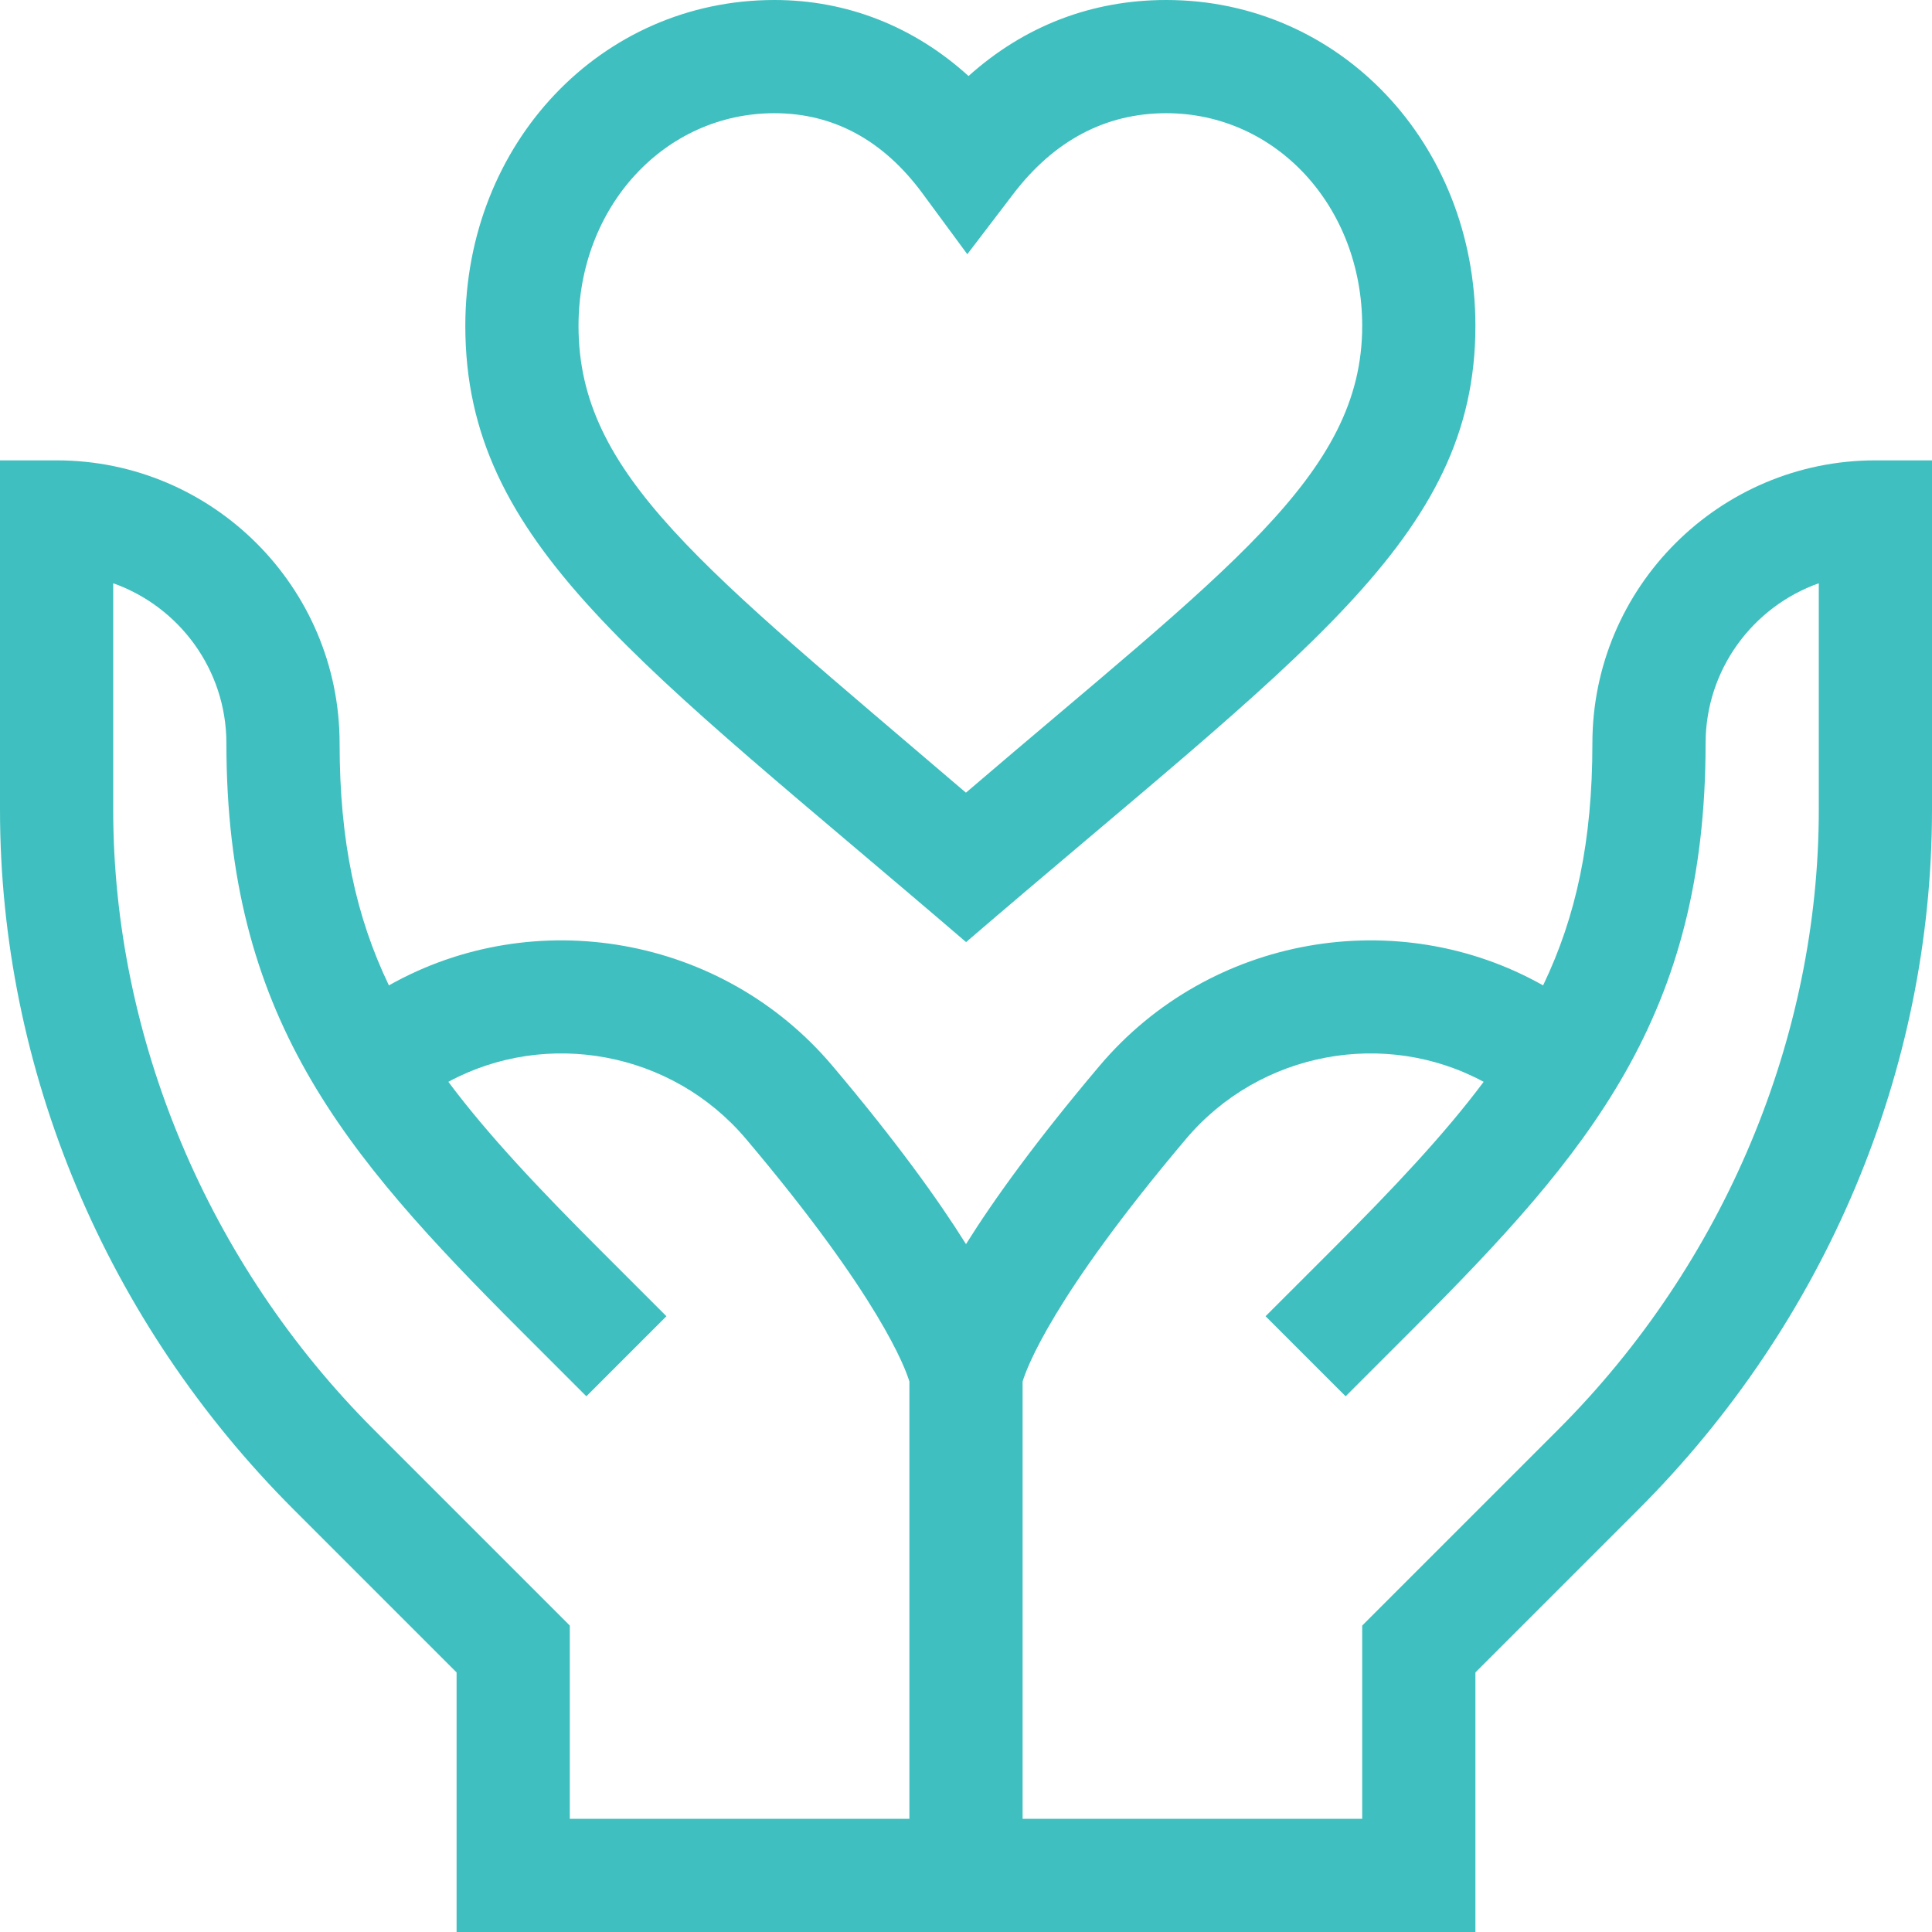 <?xml version="1.0" encoding="utf-8"?>
<svg xmlns="http://www.w3.org/2000/svg" fill="none" height="512" viewBox="0 0 512 512" width="512">
<g clip-path="url(#clip0_563_80)">
<path d="M497 122C455.645 122 422 155.645 422 197C422 222.851 417.719 242.851 408.936 261.14C370.46 239.425 320.641 247.829 291.368 282.488C274.656 302.274 263.474 317.768 256 329.708C248.525 317.768 237.343 302.273 220.631 282.487C191.358 247.829 141.54 239.424 103.064 261.14C94.281 242.851 90 222.851 90 197C90 155.645 56.355 122 15 122H0V214.578C0 283.587 28.155 350.369 77.817 400.03L121 443.213V512H391V443.213L434.183 400.029C483.757 350.457 512 283.712 512 214.578V122H497ZM99.03 378.817C55.161 334.947 30 275.084 30 214.578V154.57C47.461 160.761 60 177.444 60 197C60 269.231 90.811 305.446 137.817 352.452L155.394 370.029L176.607 348.816L159.03 331.239C142.628 314.837 129.269 300.682 118.816 286.696C144.793 272.656 178.046 278.56 197.713 301.846C233.124 343.768 239.954 362.609 241.001 366.126V482H151.001V430.787L99.03 378.817ZM482 214.578C482 275.084 456.839 334.947 412.97 378.817L361 430.787V482H271C271 467.699 271 380.902 271 366.126C272.047 362.608 278.877 343.768 314.287 301.846C333.954 278.559 367.208 272.655 393.185 286.696C382.732 300.682 369.373 314.837 352.971 331.239L335.394 348.816L356.607 370.029L374.253 352.383C421.22 305.41 452 269.196 452 197C452 177.444 464.539 160.761 482 154.57V214.578Z" fill="#3FBFBF"/>
<path d="M256.025 249.667C345.135 173.113 390.999 142.95 390.999 86.367C390.999 37.937 355.012 0 309.07 0C289.262 0 271.422 6.909 256.669 20.149C242.249 7.049 224.47 0 205.228 0C159.295 0 123.314 37.937 123.314 86.367C123.313 144.218 169.431 175.349 256.025 249.667ZM205.228 30C220.878 30 234.084 37.153 244.48 51.262L256.349 67.368L268.483 51.461C279.344 37.22 293 30 309.07 30C338.189 30 360.999 54.759 360.999 86.367C360.999 126.061 324.938 151.019 255.983 210.069C186.029 150.225 153.313 125.802 153.313 86.367C153.313 54.759 176.117 30 205.228 30Z" fill="#3FBFBF"/>
</g>
<defs>
<clipPath id="clip0_563_80">
<rect fill="white" height="512" width="512"/>
</clipPath>
</defs>
</svg>